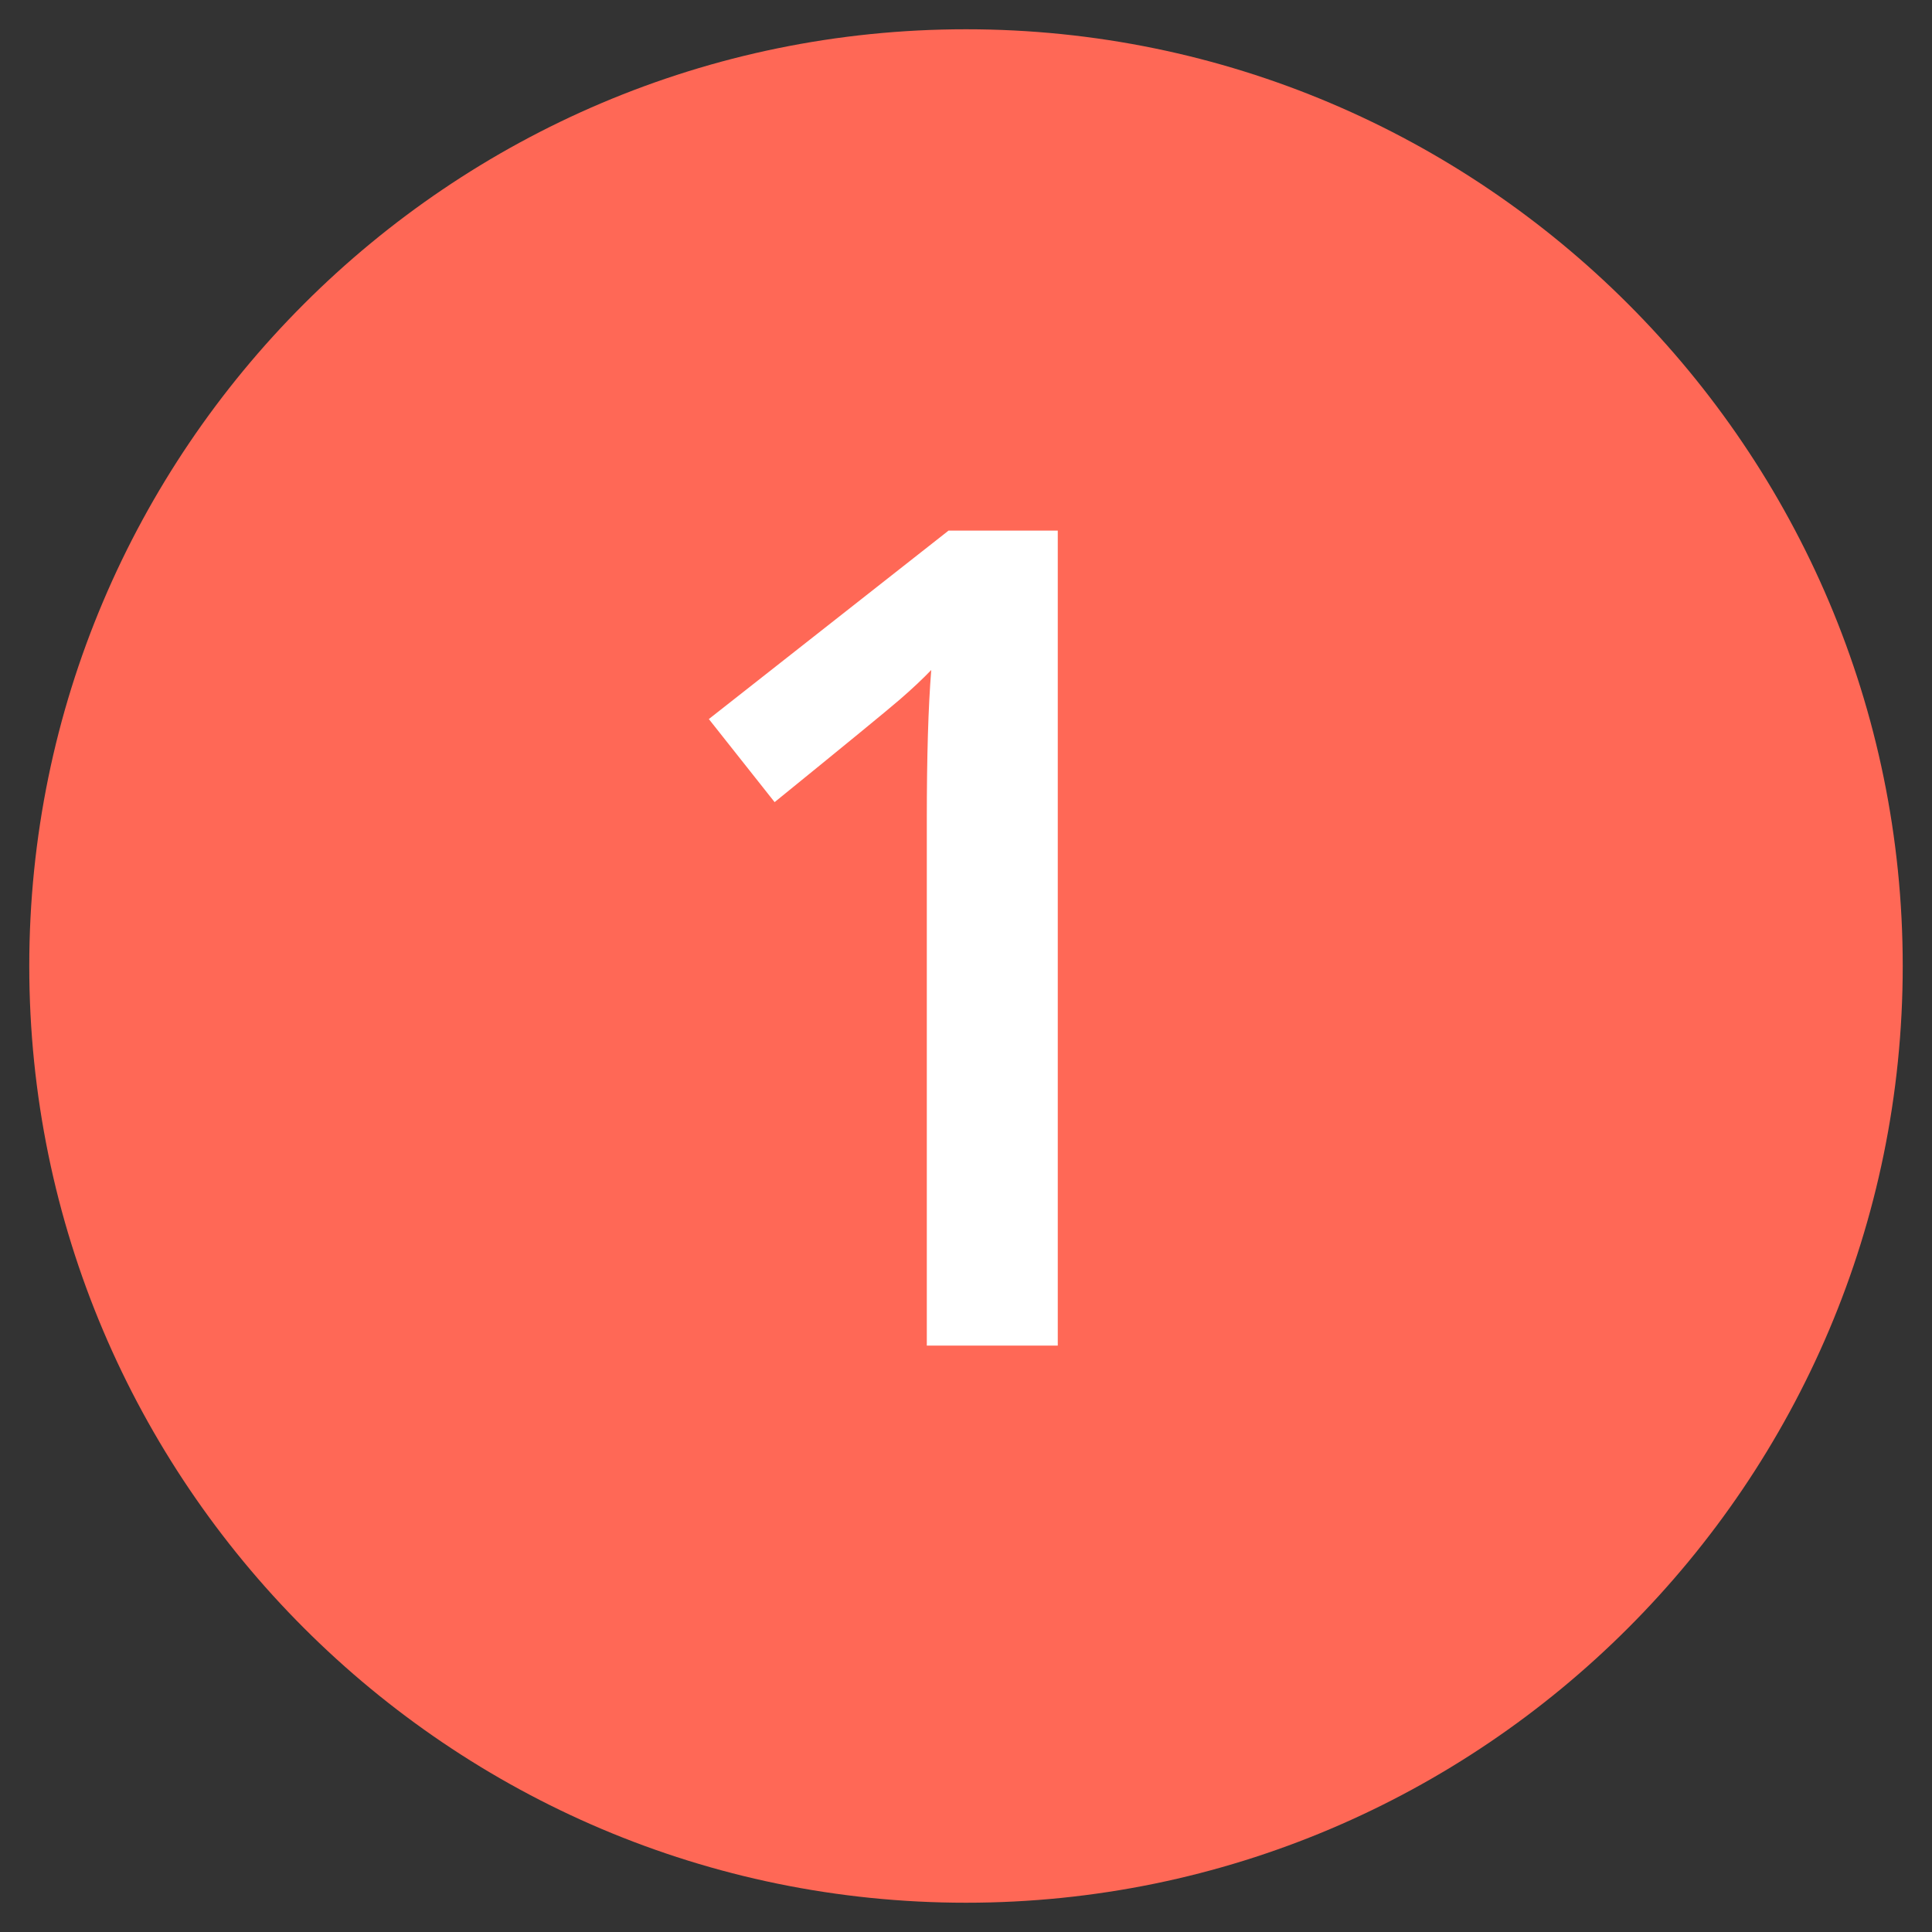 <?xml version="1.0" encoding="UTF-8"?> <!-- Generator: Adobe Illustrator 23.0.3, SVG Export Plug-In . SVG Version: 6.00 Build 0) --> <svg xmlns="http://www.w3.org/2000/svg" xmlns:xlink="http://www.w3.org/1999/xlink" x="0px" y="0px" width="66px" height="66px" viewBox="0 0 66 66" xml:space="preserve"><rect x="0" y="0" width="66" height="66" fill="#333333" stroke="none"/> <g id="Layer_2"> </g> <g id="Layer_1"> <g id="XMLID_690_"> <path id="XMLID_691_" fill="#FF6856" d="M33,65C15.355,65,1,50.644,1,33S15.355,1,33,1c17.645,0,32,14.355,32,32S50.645,65,33,65z "></path> </g> <g id="XMLID_21_"> <path id="XMLID_29_" fill="#FFFFFF" d="M36.136,45.968h-4.475V27.992c0-2.146,0.05-3.847,0.152-5.104 c-0.293,0.305-0.651,0.642-1.076,1.01c-0.426,0.368-1.851,1.536-4.275,3.504l-2.247-2.838l8.188-6.437h3.732V45.968z"></path> </g> </g> </svg> 
